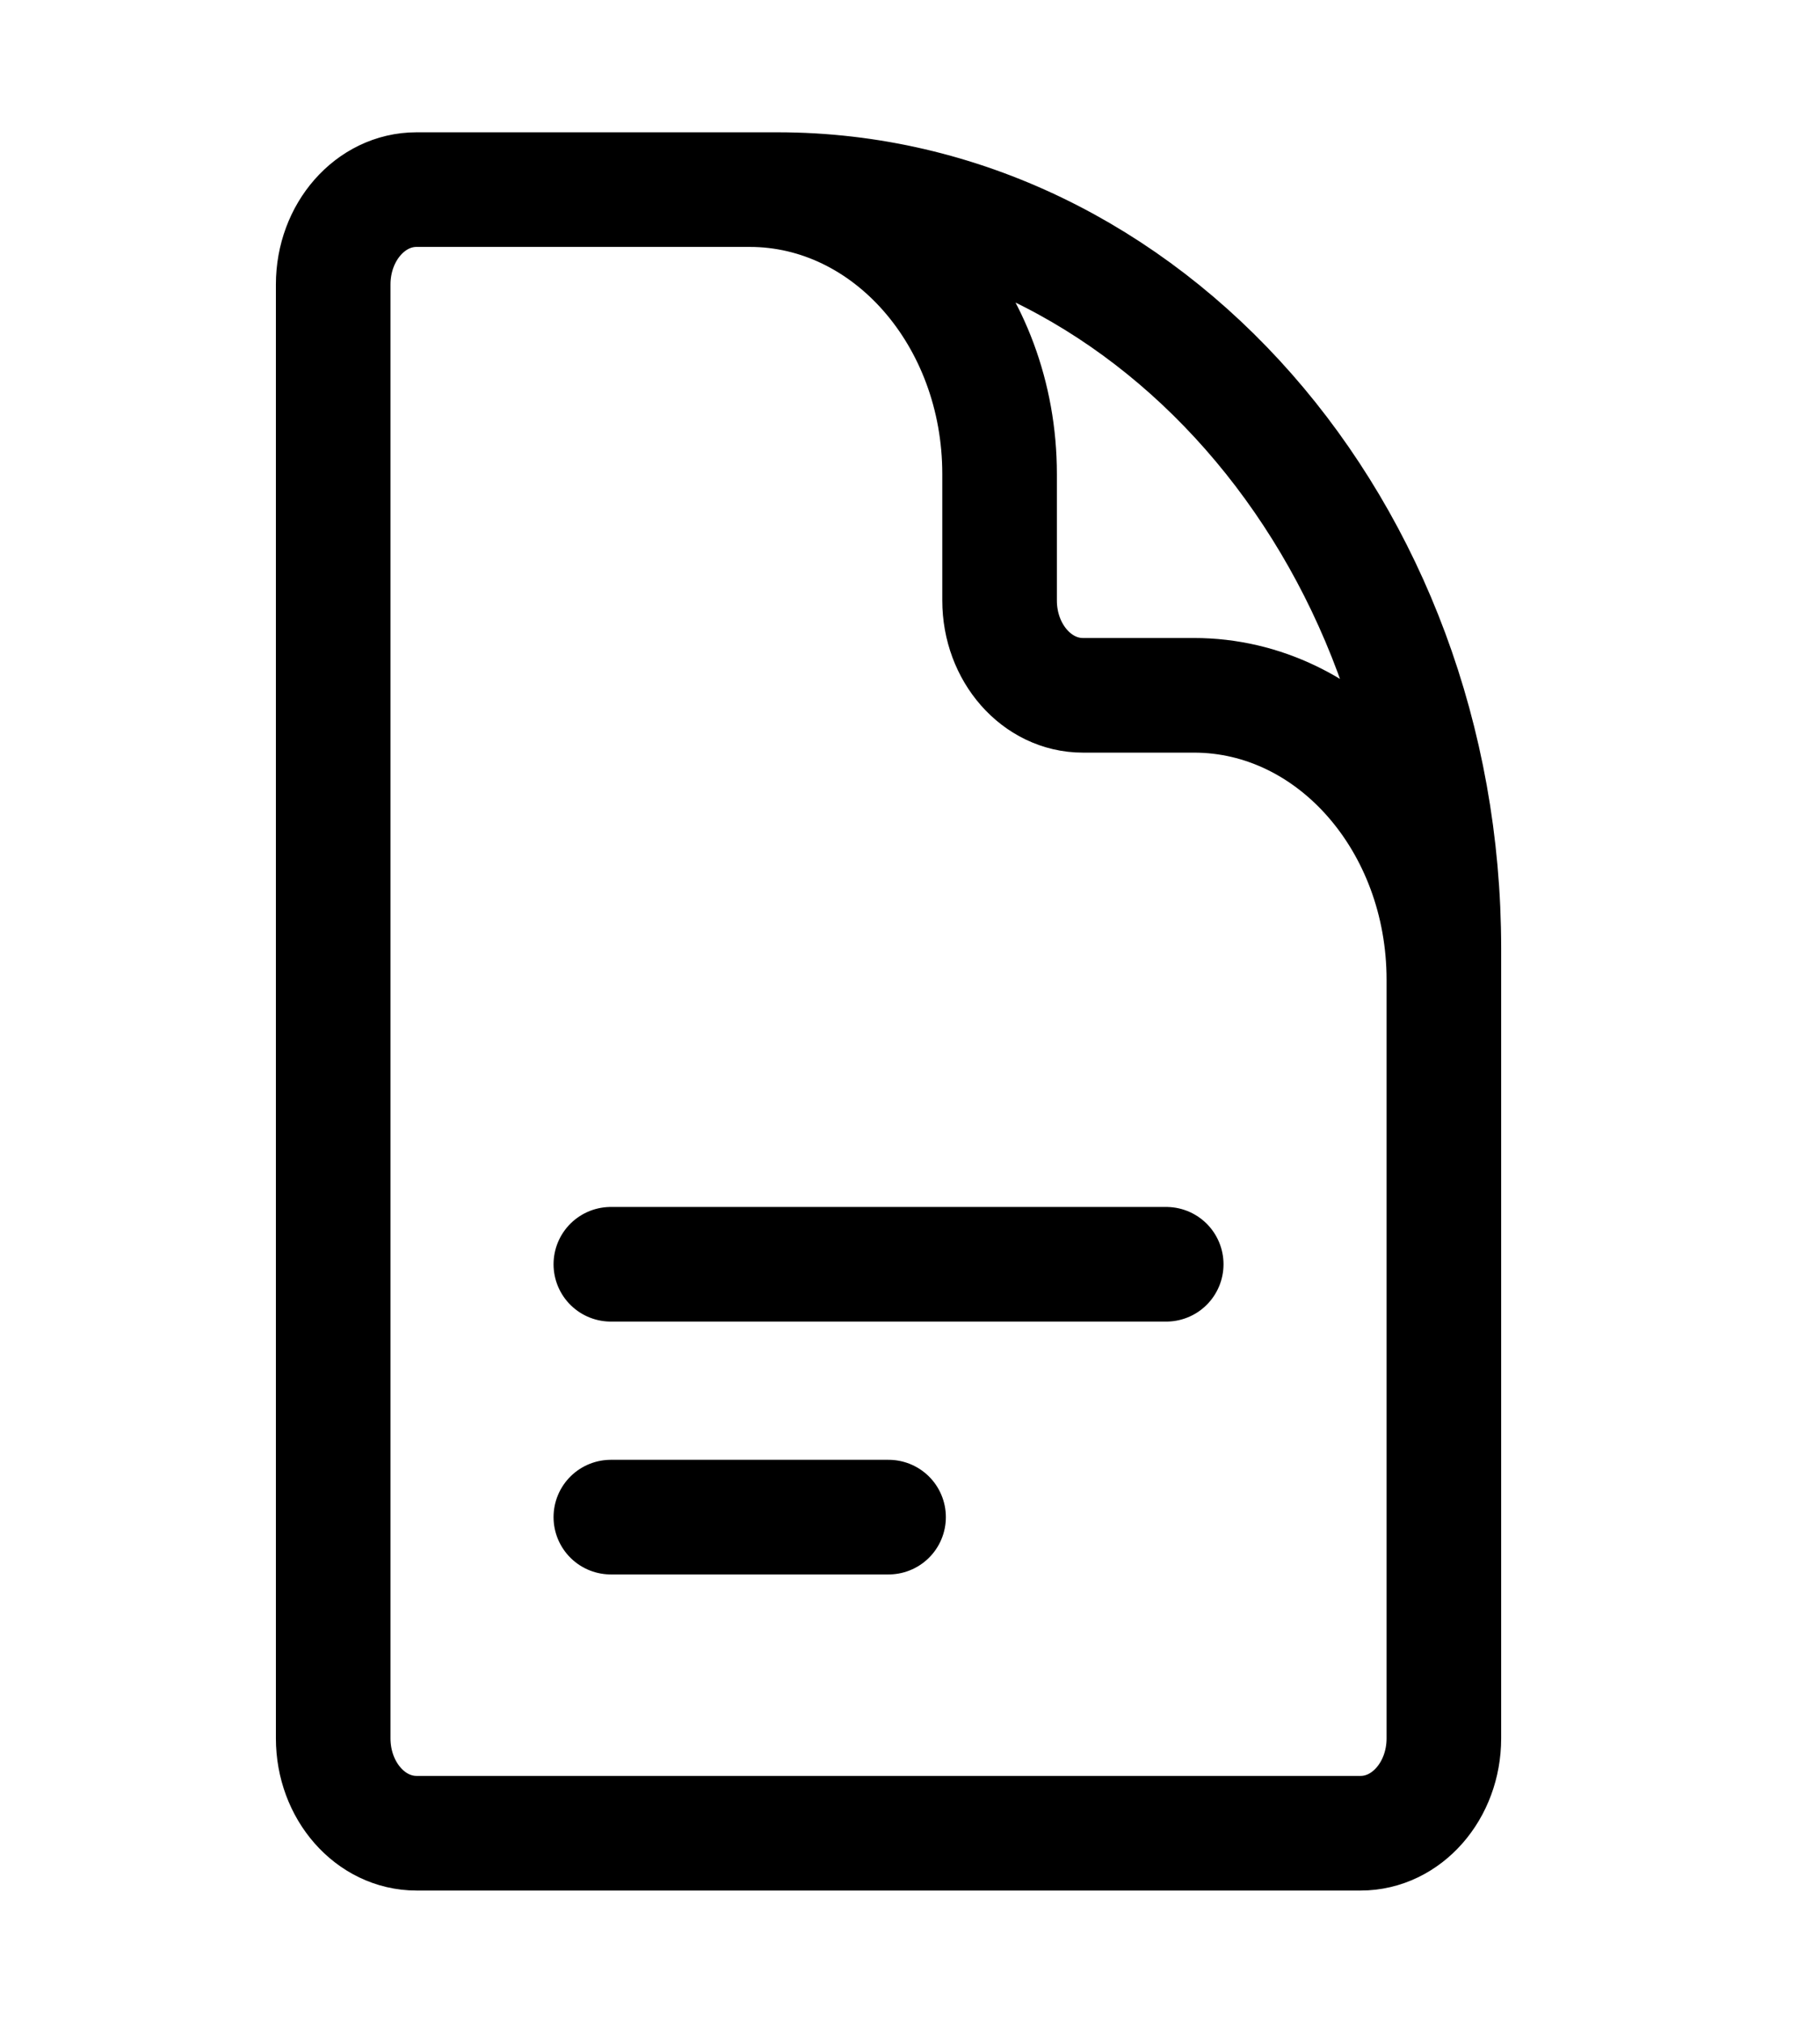 <svg width="27" height="30" viewBox="0 0 27 30" fill="none" xmlns="http://www.w3.org/2000/svg">
<path d="M21.42 17.812V14.531C21.42 12.201 19.761 10.312 17.713 10.312H16.065C15.383 10.312 14.829 9.683 14.829 8.906V7.031C14.829 4.701 13.17 2.812 11.122 2.812H9.062M9.062 18.75H17.301M9.062 22.5H13.182M11.534 2.812H6.179C5.496 2.812 4.943 3.442 4.943 4.219V25.781C4.943 26.558 5.496 27.188 6.179 27.188H20.185C20.867 27.188 21.42 26.558 21.42 25.781V14.062C21.42 7.849 16.994 2.812 11.534 2.812Z" stroke="black" stroke-width="1.7" stroke-linecap="round" stroke-linejoin="round"/>
</svg>
